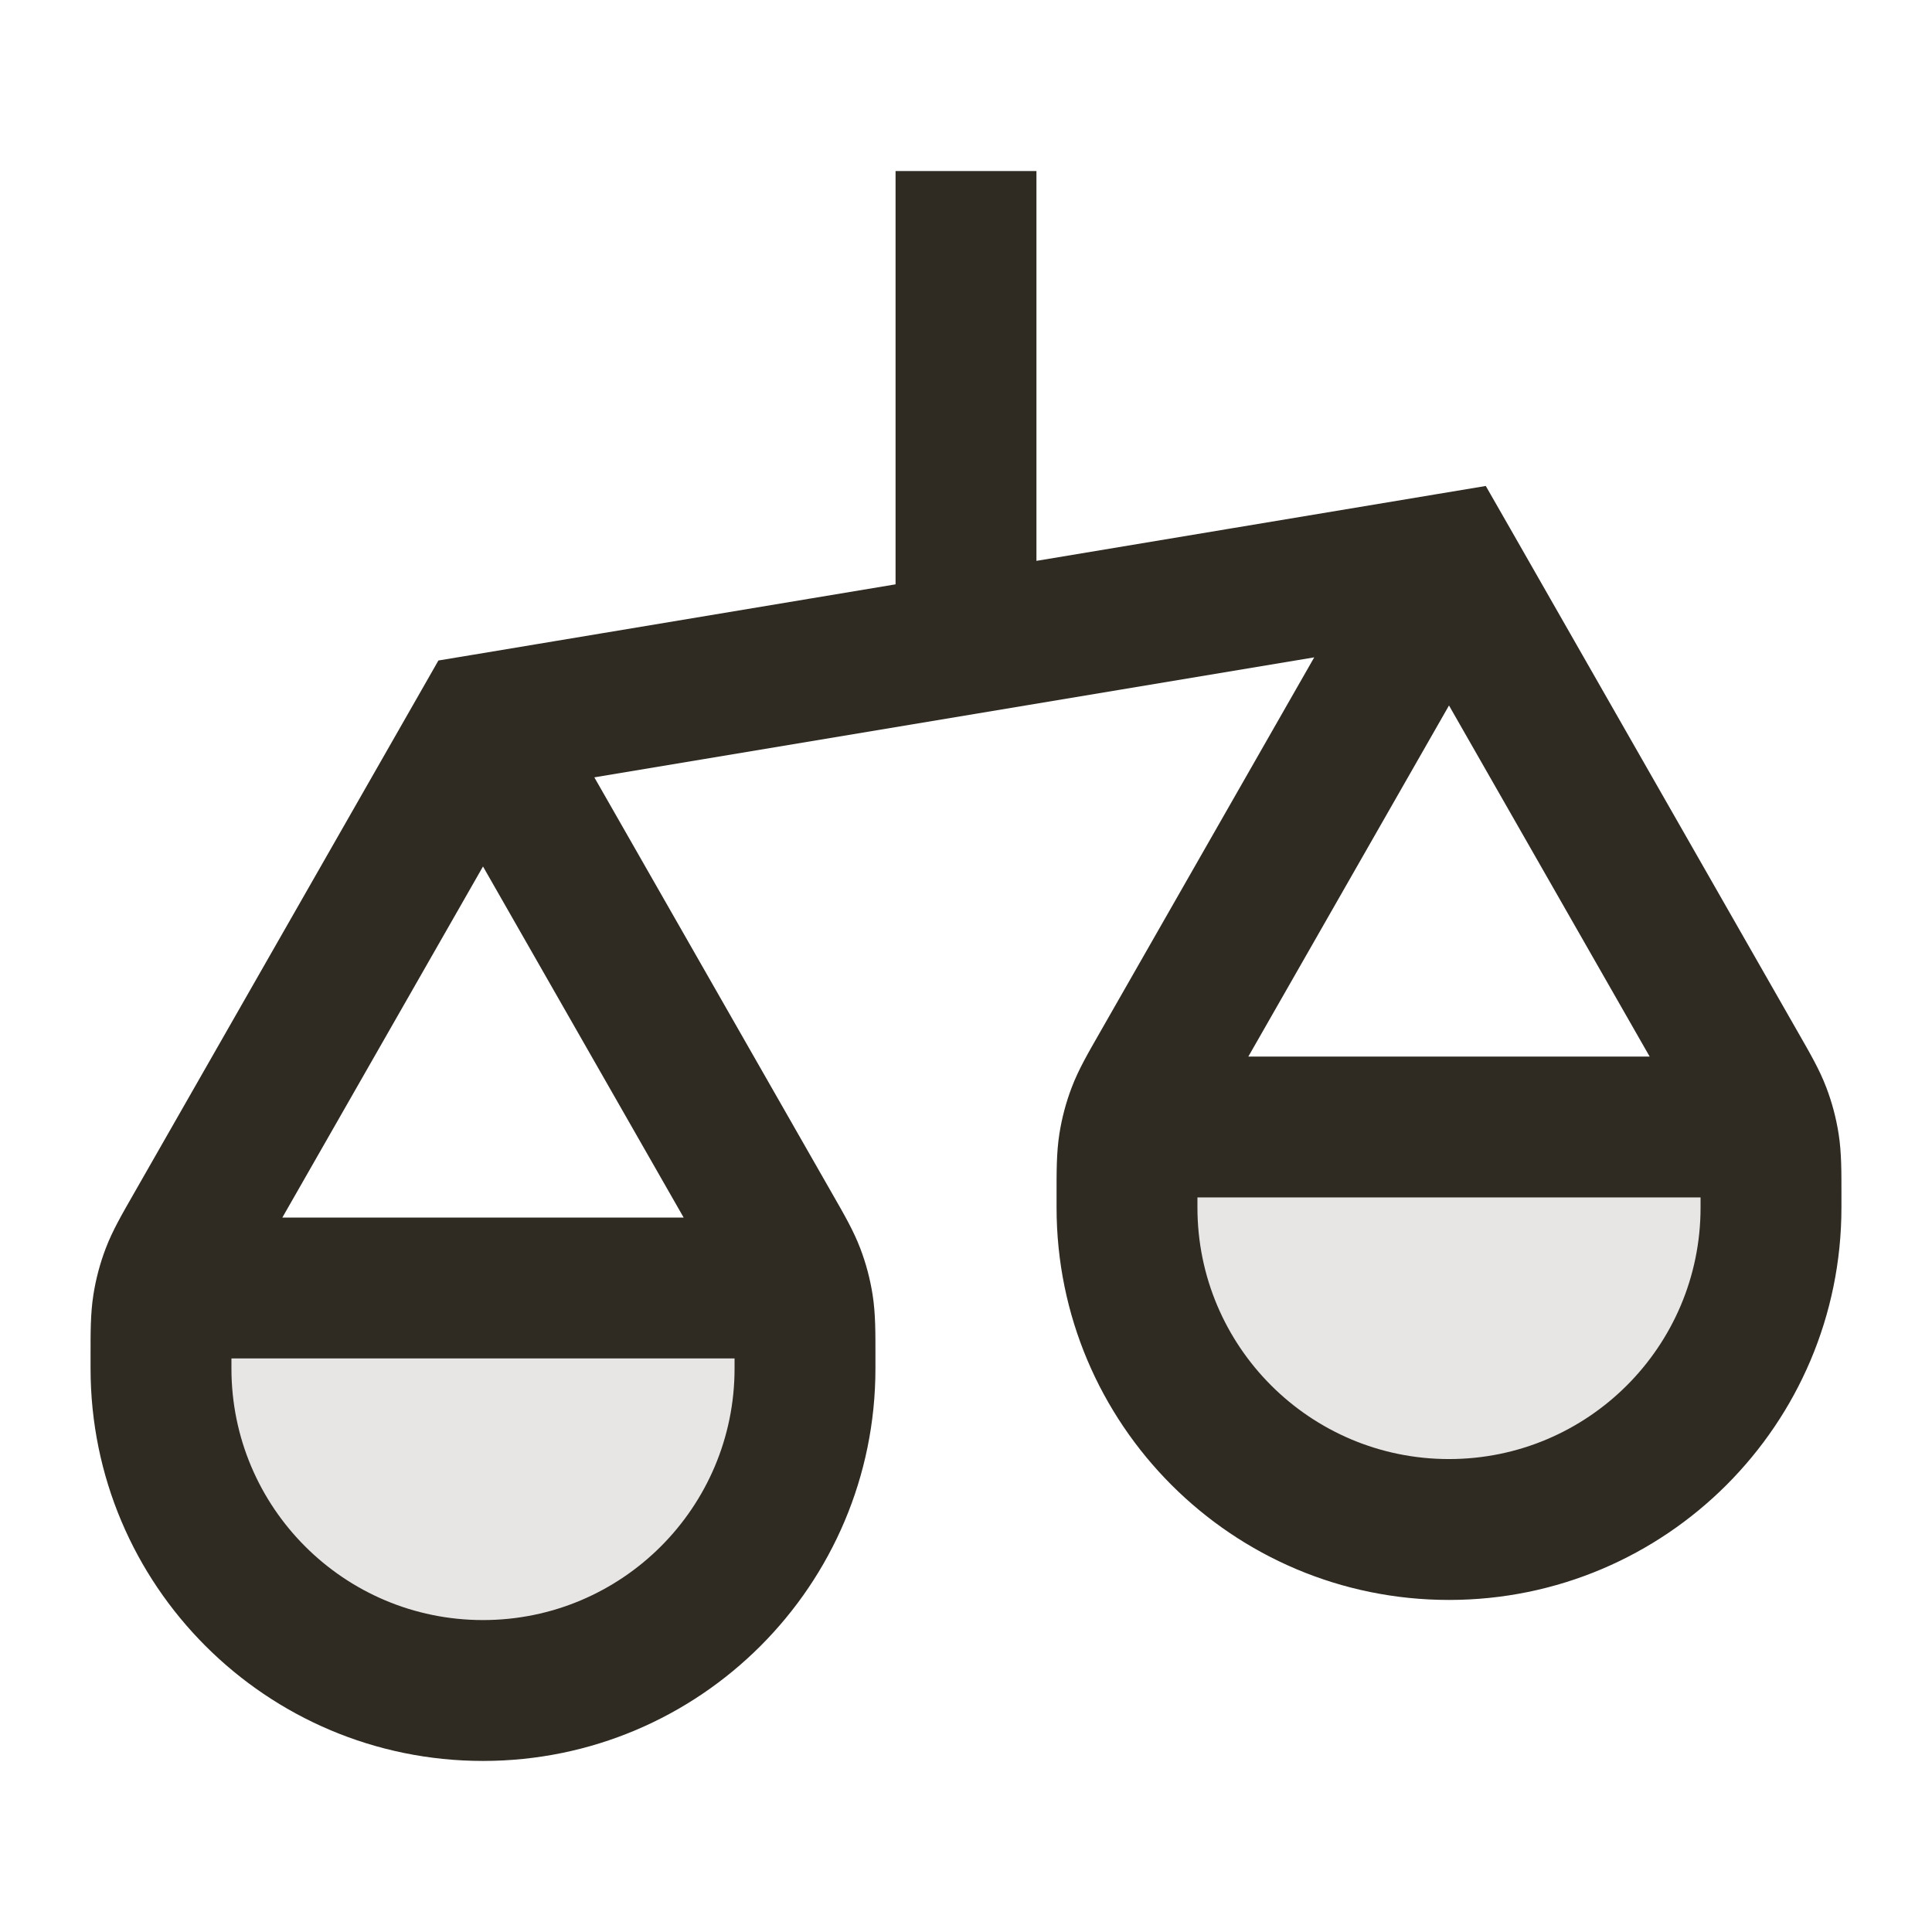 <svg width="24" height="24" viewBox="0 0 24 24" fill="none" xmlns="http://www.w3.org/2000/svg">
<g clip-path="url(#clip0_3_21547)">
<g opacity="0.12">
<path d="M6 21C8.209 21 10 19.209 10 17V16.8C10 16.52 10 16.38 9.945 16.273C9.898 16.179 9.821 16.102 9.727 16.055C9.62 16 9.48 16 9.2 16H2.8C2.52 16 2.38 16 2.273 16.055C2.179 16.102 2.102 16.179 2.054 16.273C2 16.38 2 16.52 2 16.8V17C2 19.209 3.791 21 6 21Z" fill="#2F2B23"/>
<path d="M18 19C20.209 19 22 17.209 22 15V14.8C22 14.52 22 14.38 21.945 14.273C21.898 14.179 21.821 14.102 21.727 14.055C21.62 14 21.48 14 21.2 14H14.8C14.52 14 14.38 14 14.273 14.055C14.179 14.102 14.102 14.179 14.055 14.273C14 14.38 14 14.52 14 14.8V15C14 17.209 15.791 19 18 19Z" fill="#2F2B23"/>
</g>
<path d="M2.422 15.262L3.181 15.696L3.181 15.696L2.422 15.262ZM6 9L5.856 8.137L5.446 8.205L5.24 8.566L6 9ZM9.578 15.262L10.338 14.828L9.578 15.262ZM9.869 15.82L9.052 16.131L9.052 16.131L9.869 15.82ZM9.976 16.221L10.84 16.085V16.085L9.976 16.221ZM2.024 16.221L2.889 16.357L2.889 16.357L2.024 16.221ZM2.131 15.82L2.948 16.131L2.948 16.131L2.131 15.82ZM14.422 13.262L15.181 13.696L15.181 13.696L14.422 13.262ZM18 7L18.76 6.566L18.457 6.037L17.856 6.137L18 7ZM21.578 13.262L22.338 12.828V12.828L21.578 13.262ZM21.869 13.82L21.052 14.131L21.052 14.131L21.869 13.82ZM21.976 14.221L22.84 14.085V14.085L21.976 14.221ZM14.024 14.221L14.889 14.357V14.357L14.024 14.221ZM14.131 13.82L14.948 14.131L14.948 14.131L14.131 13.82ZM9.945 16.273L9.166 16.67L9.166 16.67L9.945 16.273ZM9.727 16.055L10.124 15.275H10.124L9.727 16.055ZM2.054 16.273L1.275 15.876L2.054 16.273ZM2.273 16.055L1.876 15.275H1.876L2.273 16.055ZM21.945 14.273L21.166 14.67V14.67L21.945 14.273ZM21.727 14.055L22.124 13.275L21.727 14.055ZM14.055 14.273L13.275 13.876L14.055 14.273ZM14.273 14.055L13.876 13.275L14.273 14.055ZM12.875 3V2.125H11.125V3H12.875ZM2.875 17V16.85H1.125V17H2.875ZM3.181 15.696L6.76 9.434L5.24 8.566L1.662 14.828L3.181 15.696ZM5.24 9.434L8.819 15.696L10.338 14.828L6.76 8.566L5.24 9.434ZM9.125 16.85V17H10.875V16.85H9.125ZM8.819 15.696C8.989 15.994 9.026 16.064 9.052 16.131L10.687 15.509C10.602 15.285 10.482 15.08 10.338 14.828L8.819 15.696ZM10.875 16.85C10.875 16.56 10.877 16.322 10.84 16.085L9.111 16.357C9.123 16.428 9.125 16.507 9.125 16.85H10.875ZM9.052 16.131C9.079 16.204 9.099 16.28 9.111 16.357L10.84 16.085C10.809 15.888 10.758 15.695 10.687 15.509L9.052 16.131ZM2.875 16.85C2.875 16.507 2.877 16.428 2.889 16.357L1.16 16.085C1.123 16.322 1.125 16.56 1.125 16.85H2.875ZM1.662 14.828C1.518 15.08 1.398 15.285 1.313 15.509L2.948 16.131C2.974 16.064 3.011 15.994 3.181 15.696L1.662 14.828ZM2.889 16.357C2.901 16.28 2.921 16.204 2.948 16.131L1.313 15.509C1.242 15.695 1.191 15.888 1.16 16.085L2.889 16.357ZM14.875 15V14.85H13.125V15H14.875ZM15.181 13.696L18.76 7.434L17.24 6.566L13.662 12.828L15.181 13.696ZM17.24 7.434L20.819 13.696L22.338 12.828L18.76 6.566L17.24 7.434ZM21.125 14.85V15H22.875V14.85H21.125ZM20.819 13.696C20.989 13.994 21.026 14.064 21.052 14.131L22.687 13.509C22.602 13.285 22.482 13.08 22.338 12.828L20.819 13.696ZM22.875 14.85C22.875 14.56 22.877 14.322 22.84 14.085L21.111 14.357C21.123 14.428 21.125 14.507 21.125 14.85H22.875ZM21.052 14.131C21.079 14.204 21.099 14.28 21.111 14.357L22.84 14.085C22.809 13.888 22.758 13.695 22.687 13.509L21.052 14.131ZM14.875 14.85C14.875 14.507 14.877 14.428 14.889 14.357L13.16 14.085C13.123 14.322 13.125 14.56 13.125 14.85H14.875ZM13.662 12.828C13.518 13.08 13.398 13.285 13.313 13.509L14.948 14.131C14.974 14.064 15.011 13.994 15.181 13.696L13.662 12.828ZM14.889 14.357C14.901 14.28 14.921 14.204 14.948 14.131L13.313 13.509C13.242 13.695 13.191 13.888 13.16 14.085L14.889 14.357ZM9.125 17C9.125 18.726 7.726 20.125 6 20.125V21.875C8.692 21.875 10.875 19.692 10.875 17H9.125ZM6 20.125C4.274 20.125 2.875 18.726 2.875 17H1.125C1.125 19.692 3.308 21.875 6 21.875V20.125ZM2.875 17V16.8H1.125V17H2.875ZM9.125 16.8V17H10.875V16.8H9.125ZM2.8 16.875H9.2V15.125H2.8V16.875ZM10.875 16.8C10.875 16.674 10.876 16.528 10.865 16.4C10.854 16.263 10.826 16.073 10.725 15.876L9.166 16.67C9.12 16.58 9.119 16.514 9.121 16.543C9.122 16.557 9.124 16.582 9.124 16.628C9.125 16.674 9.125 16.728 9.125 16.8H10.875ZM9.2 16.875C9.272 16.875 9.326 16.875 9.372 16.876C9.418 16.877 9.443 16.878 9.457 16.879C9.486 16.881 9.42 16.88 9.33 16.834L10.124 15.275C9.927 15.174 9.737 15.146 9.6 15.135C9.472 15.124 9.326 15.125 9.2 15.125V16.875ZM10.725 15.876C10.593 15.617 10.383 15.407 10.124 15.275L9.33 16.834C9.259 16.798 9.202 16.741 9.166 16.67L10.725 15.876ZM2.875 16.8C2.875 16.728 2.875 16.674 2.876 16.628C2.876 16.582 2.878 16.557 2.879 16.543C2.881 16.514 2.88 16.58 2.834 16.67L1.275 15.876C1.174 16.073 1.146 16.263 1.135 16.4C1.124 16.528 1.125 16.674 1.125 16.8H2.875ZM2.8 15.125C2.674 15.125 2.528 15.124 2.4 15.135C2.263 15.146 2.073 15.174 1.876 15.275L2.67 16.834C2.58 16.88 2.514 16.881 2.543 16.879C2.557 16.878 2.582 16.877 2.628 16.876C2.674 16.875 2.728 16.875 2.8 16.875V15.125ZM2.834 16.67C2.798 16.741 2.741 16.798 2.67 16.834L1.876 15.275C1.617 15.407 1.407 15.617 1.275 15.876L2.834 16.67ZM21.125 15C21.125 16.726 19.726 18.125 18 18.125V19.875C20.692 19.875 22.875 17.692 22.875 15H21.125ZM18 18.125C16.274 18.125 14.875 16.726 14.875 15H13.125C13.125 17.692 15.308 19.875 18 19.875V18.125ZM14.875 15V14.8H13.125V15H14.875ZM21.125 14.8V15H22.875V14.8H21.125ZM14.8 14.875H21.2V13.125H14.8V14.875ZM22.875 14.8C22.875 14.674 22.876 14.528 22.865 14.4C22.854 14.263 22.826 14.073 22.725 13.876L21.166 14.67C21.12 14.58 21.119 14.514 21.121 14.543C21.122 14.557 21.123 14.582 21.124 14.628C21.125 14.674 21.125 14.728 21.125 14.8H22.875ZM21.2 14.875C21.272 14.875 21.326 14.875 21.372 14.876C21.418 14.877 21.443 14.878 21.457 14.879C21.486 14.881 21.42 14.88 21.33 14.834L22.124 13.275C21.927 13.174 21.737 13.146 21.6 13.135C21.472 13.124 21.326 13.125 21.2 13.125V14.875ZM22.725 13.876C22.593 13.617 22.383 13.407 22.124 13.275L21.33 14.834C21.259 14.798 21.202 14.741 21.166 14.67L22.725 13.876ZM14.875 14.8C14.875 14.728 14.875 14.674 14.876 14.628C14.877 14.582 14.878 14.557 14.879 14.543C14.881 14.514 14.88 14.58 14.834 14.67L13.275 13.876C13.174 14.073 13.146 14.263 13.135 14.4C13.124 14.528 13.125 14.674 13.125 14.8H14.875ZM14.8 13.125C14.674 13.125 14.528 13.124 14.4 13.135C14.263 13.146 14.073 13.174 13.876 13.275L14.67 14.834C14.58 14.88 14.514 14.881 14.543 14.879C14.557 14.878 14.582 14.877 14.628 14.876C14.674 14.875 14.728 14.875 14.8 14.875V13.125ZM14.834 14.67C14.798 14.741 14.741 14.798 14.67 14.834L13.876 13.275C13.617 13.407 13.407 13.617 13.275 13.876L14.834 14.67ZM11.125 3V8H12.875V3H11.125ZM6.144 9.863L12.144 8.863L11.856 7.137L5.856 8.137L6.144 9.863ZM12.144 8.863L18.144 7.863L17.856 6.137L11.856 7.137L12.144 8.863Z" fill="#2F2B23"/>
</g>
<defs>
<clipPath id="clip0_3_21547">
<rect width="24" height="24" fill="white"/>
</clipPath>
</defs>
</svg>
